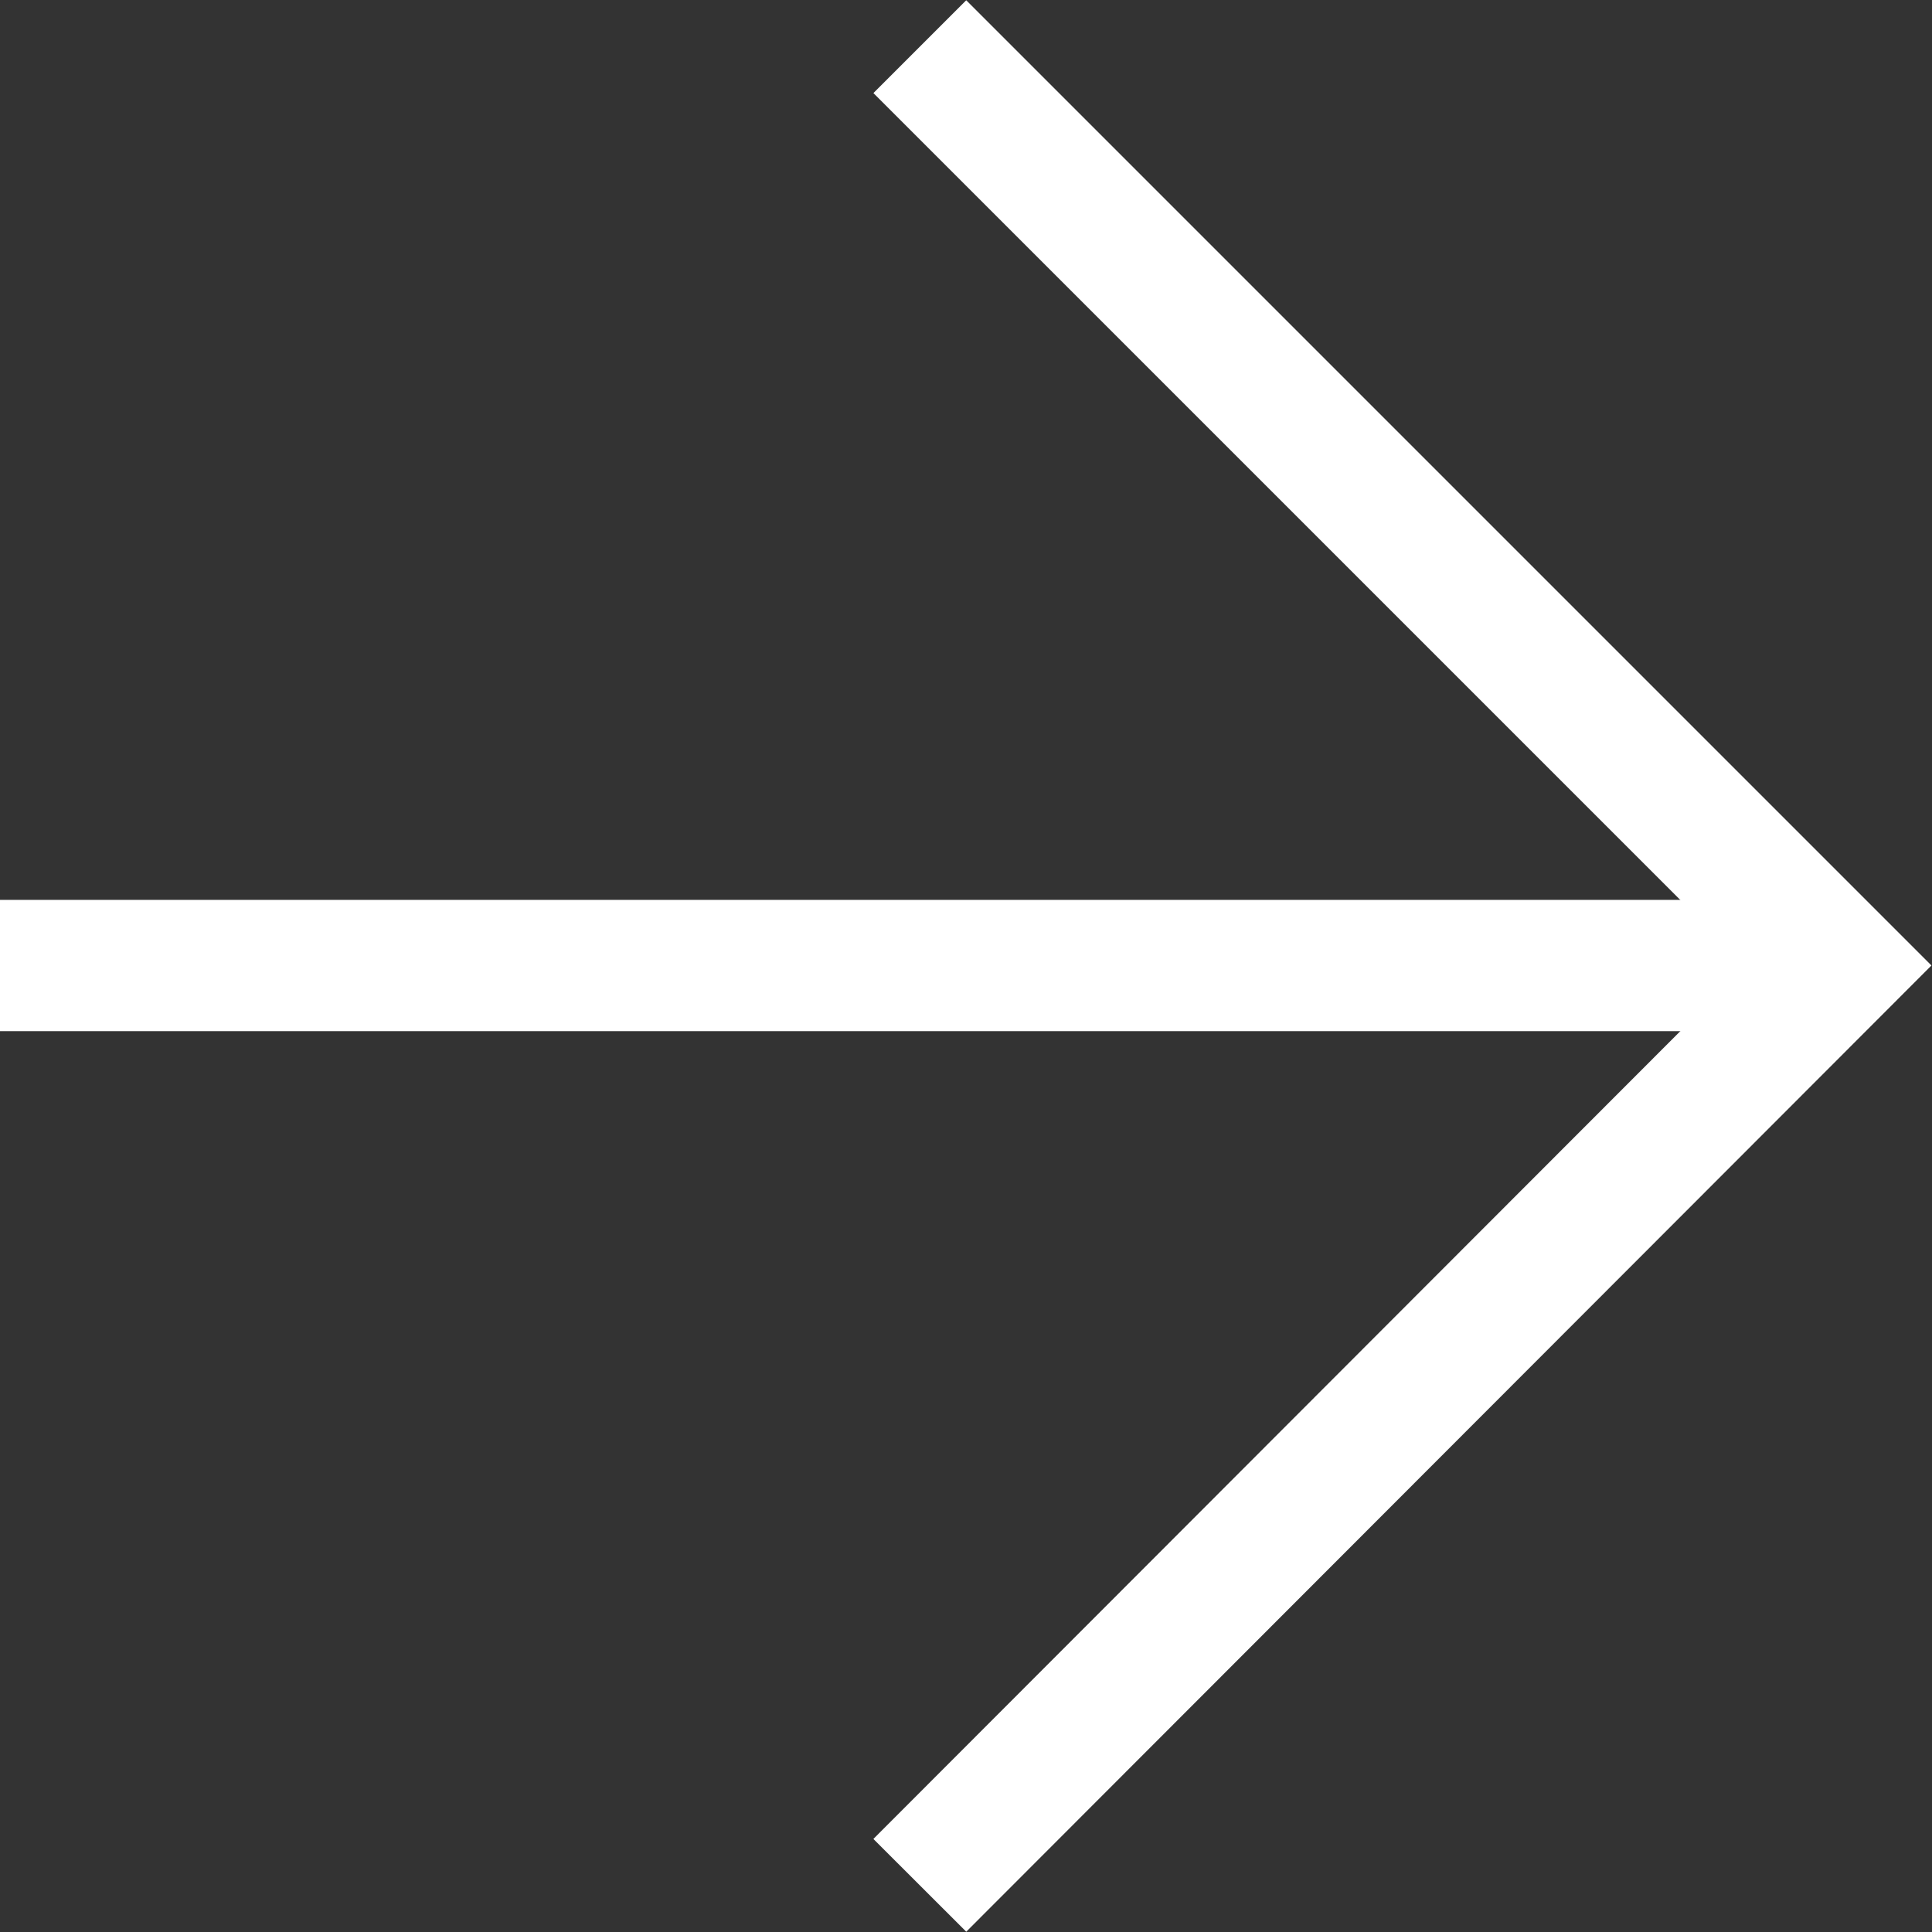 <svg xmlns="http://www.w3.org/2000/svg" viewBox="0 0 19.87 19.87"><rect x="0" y="0" width="19.87" height="19.87" fill="#333333" stroke="none"/><defs><style>.cls-1{fill:none;stroke:#fff;stroke-width:1.35px;}</style></defs><title>Asset 1</title><g id="Layer_2" data-name="Layer 2"><g id="Layer_1-2" data-name="Layer 1"><path class="cls-1" d="M0,9.93H18.91"/><path class="cls-1" d="M9.46.48l9.45,9.45L9.46,19.39"/></g></g></svg>